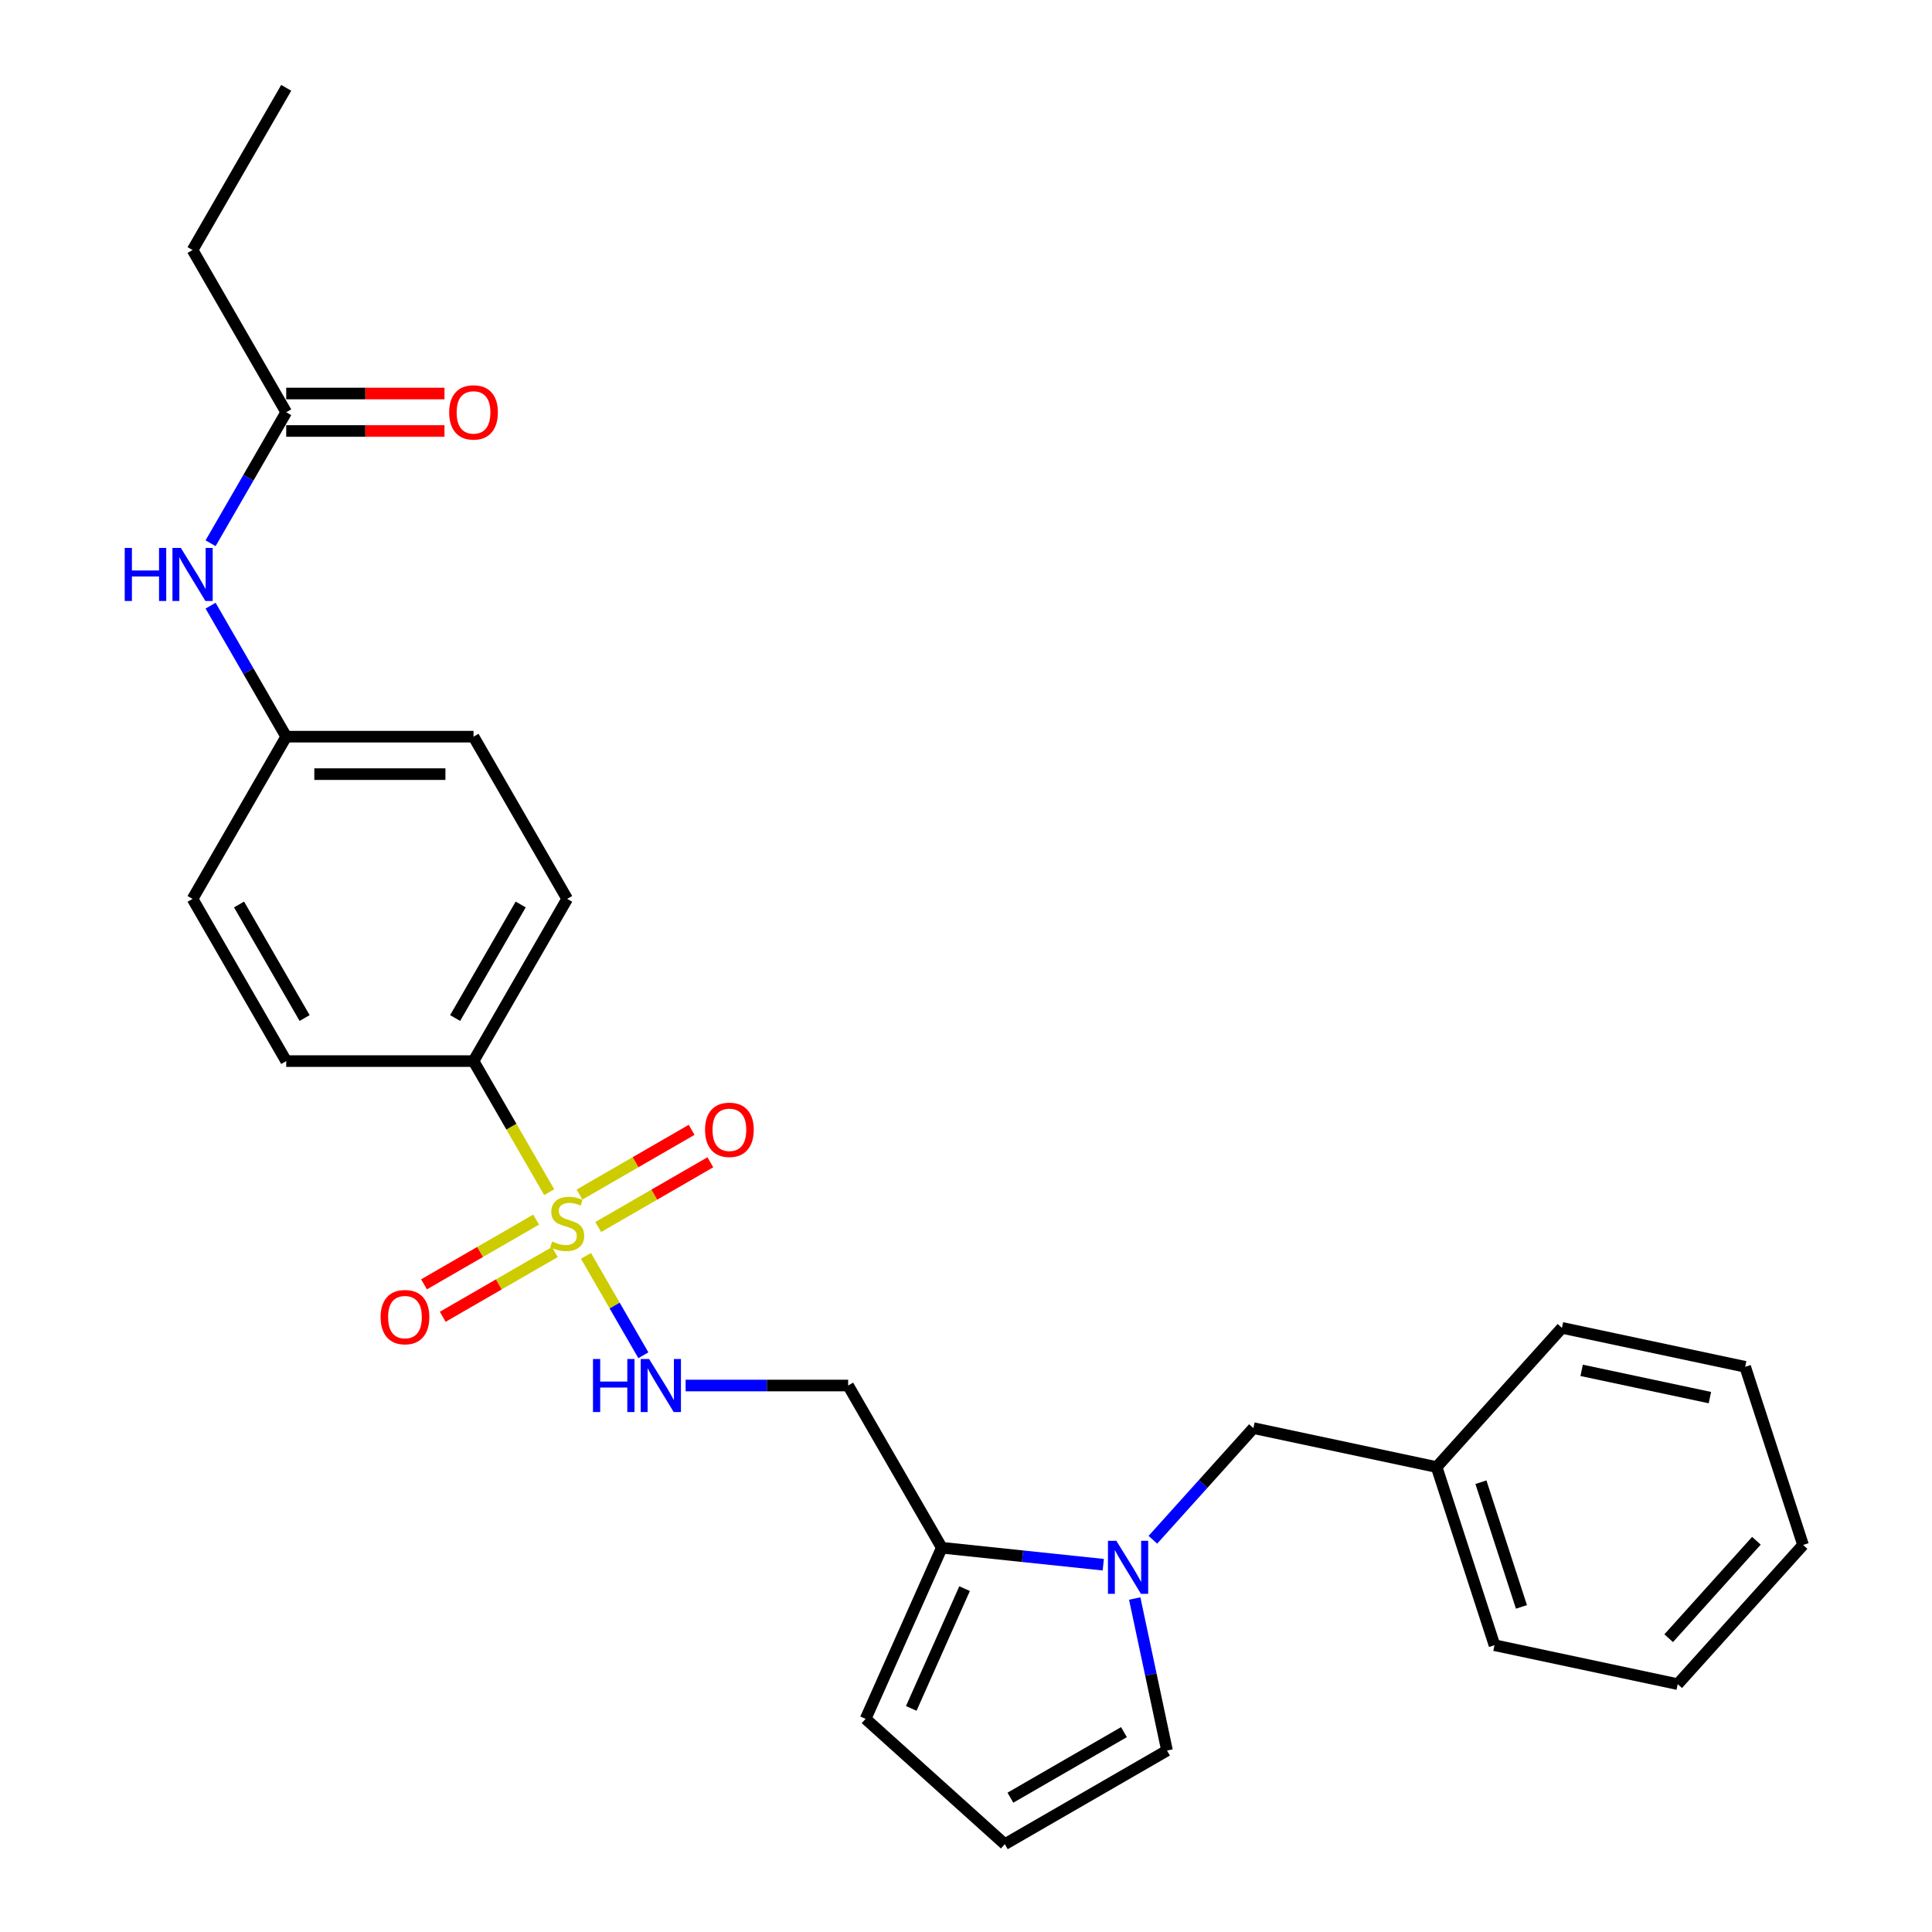 <?xml version='1.0' encoding='iso-8859-1'?>
<svg version='1.1' baseProfile='full'
              xmlns='http://www.w3.org/2000/svg'
                      xmlns:rdkit='http://www.rdkit.org/xml'
                      xmlns:xlink='http://www.w3.org/1999/xlink'
                  xml:space='preserve'
width='1000px' height='1000px' viewBox='0 0 1000 1000'>
<!-- END OF HEADER -->
<rect style='opacity:1.0;fill:#FFFFFF;stroke:none' width='1000' height='1000' x='0' y='0'> </rect>
<path class='bond-2' d='M 303.299,650.033 L 318.15,675.755' style='fill:none;fill-rule:evenodd;stroke:#CCCC00;stroke-width:6px;stroke-linecap:butt;stroke-linejoin:miter;stroke-opacity:1' />
<path class='bond-2' d='M 318.15,675.755 L 333.002,701.478' style='fill:none;fill-rule:evenodd;stroke:#0000FF;stroke-width:6px;stroke-linecap:butt;stroke-linejoin:miter;stroke-opacity:1' />
<path class='bond-3' d='M 284.268,617.07 L 264.682,583.146' style='fill:none;fill-rule:evenodd;stroke:#CCCC00;stroke-width:6px;stroke-linecap:butt;stroke-linejoin:miter;stroke-opacity:1' />
<path class='bond-3' d='M 264.682,583.146 L 245.096,549.222' style='fill:none;fill-rule:evenodd;stroke:#000000;stroke-width:6px;stroke-linecap:butt;stroke-linejoin:miter;stroke-opacity:1' />
<path class='bond-5' d='M 277.497,631.268 L 248.481,648.021' style='fill:none;fill-rule:evenodd;stroke:#CCCC00;stroke-width:6px;stroke-linecap:butt;stroke-linejoin:miter;stroke-opacity:1' />
<path class='bond-5' d='M 248.481,648.021 L 219.465,664.773' style='fill:none;fill-rule:evenodd;stroke:#FF0000;stroke-width:6px;stroke-linecap:butt;stroke-linejoin:miter;stroke-opacity:1' />
<path class='bond-5' d='M 287.192,648.061 L 258.176,664.813' style='fill:none;fill-rule:evenodd;stroke:#CCCC00;stroke-width:6px;stroke-linecap:butt;stroke-linejoin:miter;stroke-opacity:1' />
<path class='bond-5' d='M 258.176,664.813 L 229.16,681.565' style='fill:none;fill-rule:evenodd;stroke:#FF0000;stroke-width:6px;stroke-linecap:butt;stroke-linejoin:miter;stroke-opacity:1' />
<path class='bond-6' d='M 309.645,635.097 L 338.661,618.345' style='fill:none;fill-rule:evenodd;stroke:#CCCC00;stroke-width:6px;stroke-linecap:butt;stroke-linejoin:miter;stroke-opacity:1' />
<path class='bond-6' d='M 338.661,618.345 L 367.676,601.593' style='fill:none;fill-rule:evenodd;stroke:#FF0000;stroke-width:6px;stroke-linecap:butt;stroke-linejoin:miter;stroke-opacity:1' />
<path class='bond-6' d='M 299.95,618.305 L 328.966,601.553' style='fill:none;fill-rule:evenodd;stroke:#CCCC00;stroke-width:6px;stroke-linecap:butt;stroke-linejoin:miter;stroke-opacity:1' />
<path class='bond-6' d='M 328.966,601.553 L 357.981,584.8' style='fill:none;fill-rule:evenodd;stroke:#FF0000;stroke-width:6px;stroke-linecap:butt;stroke-linejoin:miter;stroke-opacity:1' />
<path class='bond-0' d='M 571.054,809.89 L 529.262,805.497' style='fill:none;fill-rule:evenodd;stroke:#0000FF;stroke-width:6px;stroke-linecap:butt;stroke-linejoin:miter;stroke-opacity:1' />
<path class='bond-0' d='M 529.262,805.497 L 487.471,801.105' style='fill:none;fill-rule:evenodd;stroke:#000000;stroke-width:6px;stroke-linecap:butt;stroke-linejoin:miter;stroke-opacity:1' />
<path class='bond-7' d='M 587.323,827.391 L 595.685,866.731' style='fill:none;fill-rule:evenodd;stroke:#0000FF;stroke-width:6px;stroke-linecap:butt;stroke-linejoin:miter;stroke-opacity:1' />
<path class='bond-7' d='M 595.685,866.731 L 604.047,906.07' style='fill:none;fill-rule:evenodd;stroke:#000000;stroke-width:6px;stroke-linecap:butt;stroke-linejoin:miter;stroke-opacity:1' />
<path class='bond-9' d='M 596.726,796.983 L 622.744,768.087' style='fill:none;fill-rule:evenodd;stroke:#0000FF;stroke-width:6px;stroke-linecap:butt;stroke-linejoin:miter;stroke-opacity:1' />
<path class='bond-9' d='M 622.744,768.087 L 648.762,739.191' style='fill:none;fill-rule:evenodd;stroke:#000000;stroke-width:6px;stroke-linecap:butt;stroke-linejoin:miter;stroke-opacity:1' />
<path class='bond-1' d='M 487.471,801.105 L 438.996,717.144' style='fill:none;fill-rule:evenodd;stroke:#000000;stroke-width:6px;stroke-linecap:butt;stroke-linejoin:miter;stroke-opacity:1' />
<path class='bond-12' d='M 487.471,801.105 L 448.038,889.673' style='fill:none;fill-rule:evenodd;stroke:#000000;stroke-width:6px;stroke-linecap:butt;stroke-linejoin:miter;stroke-opacity:1' />
<path class='bond-12' d='M 499.27,822.277 L 471.666,884.275' style='fill:none;fill-rule:evenodd;stroke:#000000;stroke-width:6px;stroke-linecap:butt;stroke-linejoin:miter;stroke-opacity:1' />
<path class='bond-4' d='M 354.882,717.144 L 396.939,717.144' style='fill:none;fill-rule:evenodd;stroke:#0000FF;stroke-width:6px;stroke-linecap:butt;stroke-linejoin:miter;stroke-opacity:1' />
<path class='bond-4' d='M 396.939,717.144 L 438.996,717.144' style='fill:none;fill-rule:evenodd;stroke:#000000;stroke-width:6px;stroke-linecap:butt;stroke-linejoin:miter;stroke-opacity:1' />
<path class='bond-14' d='M 245.096,549.222 L 293.571,465.26' style='fill:none;fill-rule:evenodd;stroke:#000000;stroke-width:6px;stroke-linecap:butt;stroke-linejoin:miter;stroke-opacity:1' />
<path class='bond-14' d='M 235.575,526.932 L 269.507,468.16' style='fill:none;fill-rule:evenodd;stroke:#000000;stroke-width:6px;stroke-linecap:butt;stroke-linejoin:miter;stroke-opacity:1' />
<path class='bond-15' d='M 245.096,549.222 L 148.146,549.222' style='fill:none;fill-rule:evenodd;stroke:#000000;stroke-width:6px;stroke-linecap:butt;stroke-linejoin:miter;stroke-opacity:1' />
<path class='bond-28' d='M 604.047,906.07 L 520.086,954.545' style='fill:none;fill-rule:evenodd;stroke:#000000;stroke-width:6px;stroke-linecap:butt;stroke-linejoin:miter;stroke-opacity:1' />
<path class='bond-28' d='M 581.758,896.549 L 522.985,930.482' style='fill:none;fill-rule:evenodd;stroke:#000000;stroke-width:6px;stroke-linecap:butt;stroke-linejoin:miter;stroke-opacity:1' />
<path class='bond-8' d='M 148.146,213.377 L 128.571,247.282' style='fill:none;fill-rule:evenodd;stroke:#000000;stroke-width:6px;stroke-linecap:butt;stroke-linejoin:miter;stroke-opacity:1' />
<path class='bond-8' d='M 128.571,247.282 L 108.996,281.186' style='fill:none;fill-rule:evenodd;stroke:#0000FF;stroke-width:6px;stroke-linecap:butt;stroke-linejoin:miter;stroke-opacity:1' />
<path class='bond-13' d='M 148.146,223.072 L 189.107,223.072' style='fill:none;fill-rule:evenodd;stroke:#000000;stroke-width:6px;stroke-linecap:butt;stroke-linejoin:miter;stroke-opacity:1' />
<path class='bond-13' d='M 189.107,223.072 L 230.069,223.072' style='fill:none;fill-rule:evenodd;stroke:#FF0000;stroke-width:6px;stroke-linecap:butt;stroke-linejoin:miter;stroke-opacity:1' />
<path class='bond-13' d='M 148.146,203.682 L 189.107,203.682' style='fill:none;fill-rule:evenodd;stroke:#000000;stroke-width:6px;stroke-linecap:butt;stroke-linejoin:miter;stroke-opacity:1' />
<path class='bond-13' d='M 189.107,203.682 L 230.069,203.682' style='fill:none;fill-rule:evenodd;stroke:#FF0000;stroke-width:6px;stroke-linecap:butt;stroke-linejoin:miter;stroke-opacity:1' />
<path class='bond-20' d='M 148.146,213.377 L 99.671,129.416' style='fill:none;fill-rule:evenodd;stroke:#000000;stroke-width:6px;stroke-linecap:butt;stroke-linejoin:miter;stroke-opacity:1' />
<path class='bond-17' d='M 648.762,739.191 L 743.593,759.348' style='fill:none;fill-rule:evenodd;stroke:#000000;stroke-width:6px;stroke-linecap:butt;stroke-linejoin:miter;stroke-opacity:1' />
<path class='bond-10' d='M 520.086,954.545 L 448.038,889.673' style='fill:none;fill-rule:evenodd;stroke:#000000;stroke-width:6px;stroke-linecap:butt;stroke-linejoin:miter;stroke-opacity:1' />
<path class='bond-11' d='M 108.996,313.49 L 128.571,347.395' style='fill:none;fill-rule:evenodd;stroke:#0000FF;stroke-width:6px;stroke-linecap:butt;stroke-linejoin:miter;stroke-opacity:1' />
<path class='bond-11' d='M 128.571,347.395 L 148.146,381.299' style='fill:none;fill-rule:evenodd;stroke:#000000;stroke-width:6px;stroke-linecap:butt;stroke-linejoin:miter;stroke-opacity:1' />
<path class='bond-18' d='M 293.571,465.26 L 245.096,381.299' style='fill:none;fill-rule:evenodd;stroke:#000000;stroke-width:6px;stroke-linecap:butt;stroke-linejoin:miter;stroke-opacity:1' />
<path class='bond-19' d='M 148.146,549.222 L 99.671,465.26' style='fill:none;fill-rule:evenodd;stroke:#000000;stroke-width:6px;stroke-linecap:butt;stroke-linejoin:miter;stroke-opacity:1' />
<path class='bond-19' d='M 157.667,526.932 L 123.734,468.16' style='fill:none;fill-rule:evenodd;stroke:#000000;stroke-width:6px;stroke-linecap:butt;stroke-linejoin:miter;stroke-opacity:1' />
<path class='bond-16' d='M 148.146,381.299 L 99.671,465.26' style='fill:none;fill-rule:evenodd;stroke:#000000;stroke-width:6px;stroke-linecap:butt;stroke-linejoin:miter;stroke-opacity:1' />
<path class='bond-27' d='M 148.146,381.299 L 245.096,381.299' style='fill:none;fill-rule:evenodd;stroke:#000000;stroke-width:6px;stroke-linecap:butt;stroke-linejoin:miter;stroke-opacity:1' />
<path class='bond-27' d='M 162.688,400.689 L 230.553,400.689' style='fill:none;fill-rule:evenodd;stroke:#000000;stroke-width:6px;stroke-linecap:butt;stroke-linejoin:miter;stroke-opacity:1' />
<path class='bond-21' d='M 743.593,759.348 L 773.553,851.553' style='fill:none;fill-rule:evenodd;stroke:#000000;stroke-width:6px;stroke-linecap:butt;stroke-linejoin:miter;stroke-opacity:1' />
<path class='bond-21' d='M 766.528,767.187 L 787.5,831.731' style='fill:none;fill-rule:evenodd;stroke:#000000;stroke-width:6px;stroke-linecap:butt;stroke-linejoin:miter;stroke-opacity:1' />
<path class='bond-22' d='M 743.593,759.348 L 808.466,687.3' style='fill:none;fill-rule:evenodd;stroke:#000000;stroke-width:6px;stroke-linecap:butt;stroke-linejoin:miter;stroke-opacity:1' />
<path class='bond-23' d='M 99.671,129.416 L 148.146,45.455' style='fill:none;fill-rule:evenodd;stroke:#000000;stroke-width:6px;stroke-linecap:butt;stroke-linejoin:miter;stroke-opacity:1' />
<path class='bond-24' d='M 773.553,851.553 L 868.384,871.71' style='fill:none;fill-rule:evenodd;stroke:#000000;stroke-width:6px;stroke-linecap:butt;stroke-linejoin:miter;stroke-opacity:1' />
<path class='bond-25' d='M 808.466,687.3 L 903.297,707.457' style='fill:none;fill-rule:evenodd;stroke:#000000;stroke-width:6px;stroke-linecap:butt;stroke-linejoin:miter;stroke-opacity:1' />
<path class='bond-25' d='M 818.659,709.29 L 885.041,723.4' style='fill:none;fill-rule:evenodd;stroke:#000000;stroke-width:6px;stroke-linecap:butt;stroke-linejoin:miter;stroke-opacity:1' />
<path class='bond-29' d='M 868.384,871.71 L 933.256,799.662' style='fill:none;fill-rule:evenodd;stroke:#000000;stroke-width:6px;stroke-linecap:butt;stroke-linejoin:miter;stroke-opacity:1' />
<path class='bond-29' d='M 863.705,847.929 L 909.116,797.495' style='fill:none;fill-rule:evenodd;stroke:#000000;stroke-width:6px;stroke-linecap:butt;stroke-linejoin:miter;stroke-opacity:1' />
<path class='bond-26' d='M 903.297,707.457 L 933.256,799.662' style='fill:none;fill-rule:evenodd;stroke:#000000;stroke-width:6px;stroke-linecap:butt;stroke-linejoin:miter;stroke-opacity:1' />
<path  class='atom-0' d='M 285.815 642.606
Q 286.125 642.723, 287.405 643.265
Q 288.685 643.808, 290.081 644.157
Q 291.516 644.468, 292.912 644.468
Q 295.51 644.468, 297.022 643.227
Q 298.535 641.947, 298.535 639.737
Q 298.535 638.224, 297.759 637.293
Q 297.022 636.363, 295.859 635.859
Q 294.696 635.354, 292.757 634.773
Q 290.313 634.036, 288.84 633.338
Q 287.405 632.64, 286.358 631.166
Q 285.35 629.692, 285.35 627.211
Q 285.35 623.759, 287.676 621.626
Q 290.042 619.493, 294.696 619.493
Q 297.876 619.493, 301.482 621.006
L 300.59 623.992
Q 297.294 622.635, 294.812 622.635
Q 292.136 622.635, 290.662 623.759
Q 289.189 624.845, 289.228 626.745
Q 289.228 628.219, 289.964 629.111
Q 290.74 630.003, 291.826 630.507
Q 292.95 631.011, 294.812 631.593
Q 297.294 632.368, 298.767 633.144
Q 300.241 633.92, 301.288 635.509
Q 302.374 637.061, 302.374 639.737
Q 302.374 643.537, 299.815 645.592
Q 297.294 647.609, 293.067 647.609
Q 290.624 647.609, 288.762 647.066
Q 286.94 646.562, 284.768 645.67
L 285.815 642.606
' fill='#CCCC00'/>
<path  class='atom-1' d='M 577.821 797.511
L 586.818 812.053
Q 587.71 813.488, 589.145 816.087
Q 590.579 818.685, 590.657 818.84
L 590.657 797.511
L 594.302 797.511
L 594.302 824.967
L 590.541 824.967
L 580.884 809.067
Q 579.76 807.206, 578.558 805.073
Q 577.394 802.94, 577.045 802.281
L 577.045 824.967
L 573.477 824.967
L 573.477 797.511
L 577.821 797.511
' fill='#0000FF'/>
<path  class='atom-3' d='M 306.931 703.416
L 310.654 703.416
L 310.654 715.089
L 324.692 715.089
L 324.692 703.416
L 328.415 703.416
L 328.415 730.872
L 324.692 730.872
L 324.692 718.191
L 310.654 718.191
L 310.654 730.872
L 306.931 730.872
L 306.931 703.416
' fill='#0000FF'/>
<path  class='atom-3' d='M 335.977 703.416
L 344.974 717.958
Q 345.866 719.393, 347.301 721.991
Q 348.736 724.59, 348.813 724.745
L 348.813 703.416
L 352.458 703.416
L 352.458 730.872
L 348.697 730.872
L 339.041 714.972
Q 337.916 713.111, 336.714 710.978
Q 335.55 708.845, 335.201 708.186
L 335.201 730.872
L 331.634 730.872
L 331.634 703.416
L 335.977 703.416
' fill='#0000FF'/>
<path  class='atom-6' d='M 197.006 681.735
Q 197.006 675.143, 200.264 671.459
Q 203.521 667.774, 209.61 667.774
Q 215.698 667.774, 218.956 671.459
Q 222.213 675.143, 222.213 681.735
Q 222.213 688.405, 218.917 692.206
Q 215.621 695.968, 209.61 695.968
Q 203.56 695.968, 200.264 692.206
Q 197.006 688.444, 197.006 681.735
M 209.61 692.865
Q 213.798 692.865, 216.047 690.073
Q 218.335 687.242, 218.335 681.735
Q 218.335 676.345, 216.047 673.63
Q 213.798 670.877, 209.61 670.877
Q 205.422 670.877, 203.134 673.591
Q 200.884 676.306, 200.884 681.735
Q 200.884 687.281, 203.134 690.073
Q 205.422 692.865, 209.61 692.865
' fill='#FF0000'/>
<path  class='atom-7' d='M 364.929 584.785
Q 364.929 578.193, 368.186 574.509
Q 371.444 570.824, 377.532 570.824
Q 383.621 570.824, 386.878 574.509
Q 390.136 578.193, 390.136 584.785
Q 390.136 591.455, 386.839 595.256
Q 383.543 599.018, 377.532 599.018
Q 371.482 599.018, 368.186 595.256
Q 364.929 591.494, 364.929 584.785
M 377.532 595.915
Q 381.72 595.915, 383.97 593.123
Q 386.258 590.292, 386.258 584.785
Q 386.258 579.395, 383.97 576.68
Q 381.72 573.927, 377.532 573.927
Q 373.344 573.927, 371.056 576.641
Q 368.807 579.356, 368.807 584.785
Q 368.807 590.331, 371.056 593.123
Q 373.344 595.915, 377.532 595.915
' fill='#FF0000'/>
<path  class='atom-12' d='M 64.556 283.61
L 68.279 283.61
L 68.279 295.283
L 82.317 295.283
L 82.317 283.61
L 86.04 283.61
L 86.04 311.066
L 82.317 311.066
L 82.317 298.385
L 68.279 298.385
L 68.279 311.066
L 64.556 311.066
L 64.556 283.61
' fill='#0000FF'/>
<path  class='atom-12' d='M 93.602 283.61
L 102.599 298.152
Q 103.491 299.587, 104.926 302.186
Q 106.361 304.784, 106.438 304.939
L 106.438 283.61
L 110.083 283.61
L 110.083 311.066
L 106.322 311.066
L 96.665 295.166
Q 95.541 293.305, 94.339 291.172
Q 93.175 289.039, 92.826 288.38
L 92.826 311.066
L 89.258 311.066
L 89.258 283.61
L 93.602 283.61
' fill='#0000FF'/>
<path  class='atom-14' d='M 232.492 213.454
Q 232.492 206.862, 235.75 203.178
Q 239.008 199.494, 245.096 199.494
Q 251.184 199.494, 254.442 203.178
Q 257.699 206.862, 257.699 213.454
Q 257.699 220.125, 254.403 223.925
Q 251.107 227.687, 245.096 227.687
Q 239.046 227.687, 235.75 223.925
Q 232.492 220.163, 232.492 213.454
M 245.096 224.584
Q 249.284 224.584, 251.533 221.792
Q 253.821 218.961, 253.821 213.454
Q 253.821 208.064, 251.533 205.349
Q 249.284 202.596, 245.096 202.596
Q 240.908 202.596, 238.62 205.311
Q 236.37 208.025, 236.37 213.454
Q 236.37 219, 238.62 221.792
Q 240.908 224.584, 245.096 224.584
' fill='#FF0000'/>
</svg>
